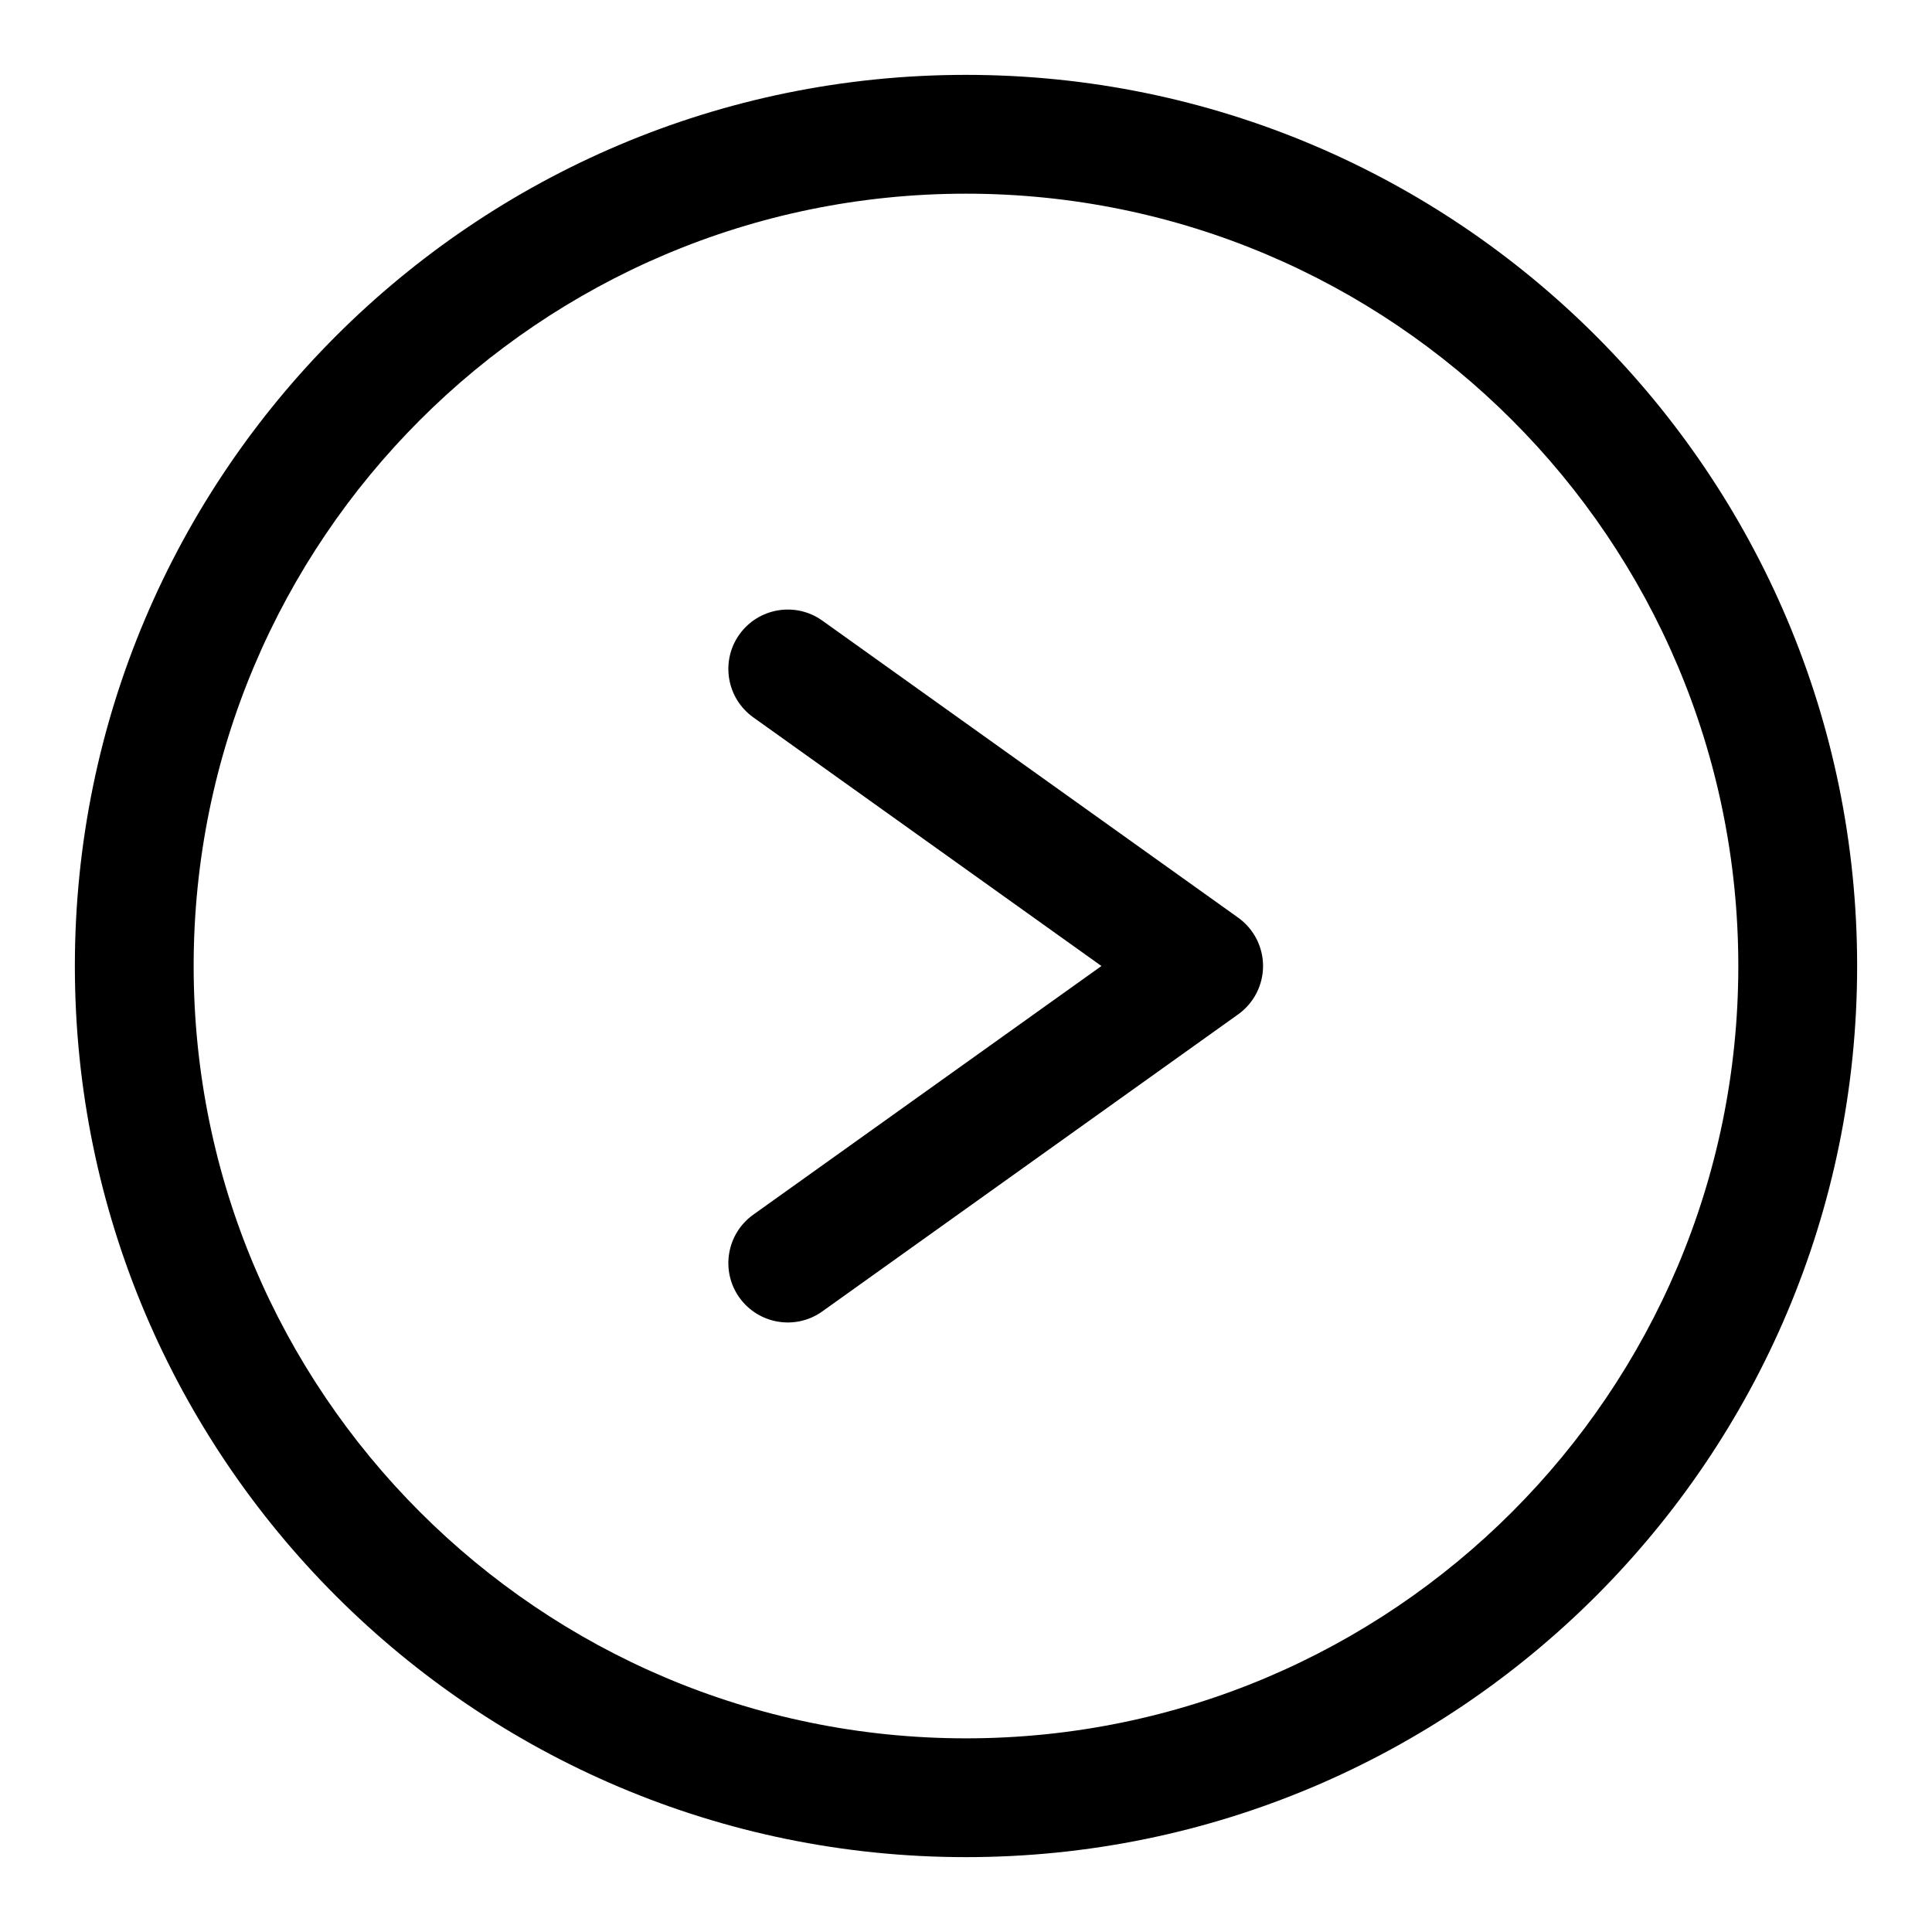 <?xml version="1.0" encoding="UTF-8"?>
<!-- Uploaded to: SVG Repo, www.svgrepo.com, Generator: SVG Repo Mixer Tools -->
<svg fill="#000000" width="800px" height="800px" version="1.1" viewBox="144 144 512 512" xmlns="http://www.w3.org/2000/svg">
 <path d="m400 163.84c-130.35 0-236.16 105.82-236.16 236.16 0 130.34 105.82 236.16 236.16 236.16 130.34 0 236.16-105.82 236.16-236.16 0-130.35-105.82-236.16-236.16-236.16zm0 31.488c112.96 0 204.67 91.711 204.67 204.68 0 112.96-91.711 204.67-204.67 204.67-112.96 0-204.68-91.711-204.68-204.67 0-112.96 91.711-204.68 204.68-204.68zm-56.383 138.77 92.277 65.906-92.277 65.902c-7.066 5.055-8.719 14.895-3.668 21.965 5.055 7.066 14.895 8.723 21.965 3.668l110.21-78.723c4.141-2.957 6.598-7.731 6.598-12.812 0-5.086-2.457-9.855-6.598-12.816l-110.21-78.723c-7.07-5.051-16.91-3.398-21.965 3.672-5.051 7.066-3.398 16.906 3.668 21.961z" fill-rule="evenodd"/>
</svg>